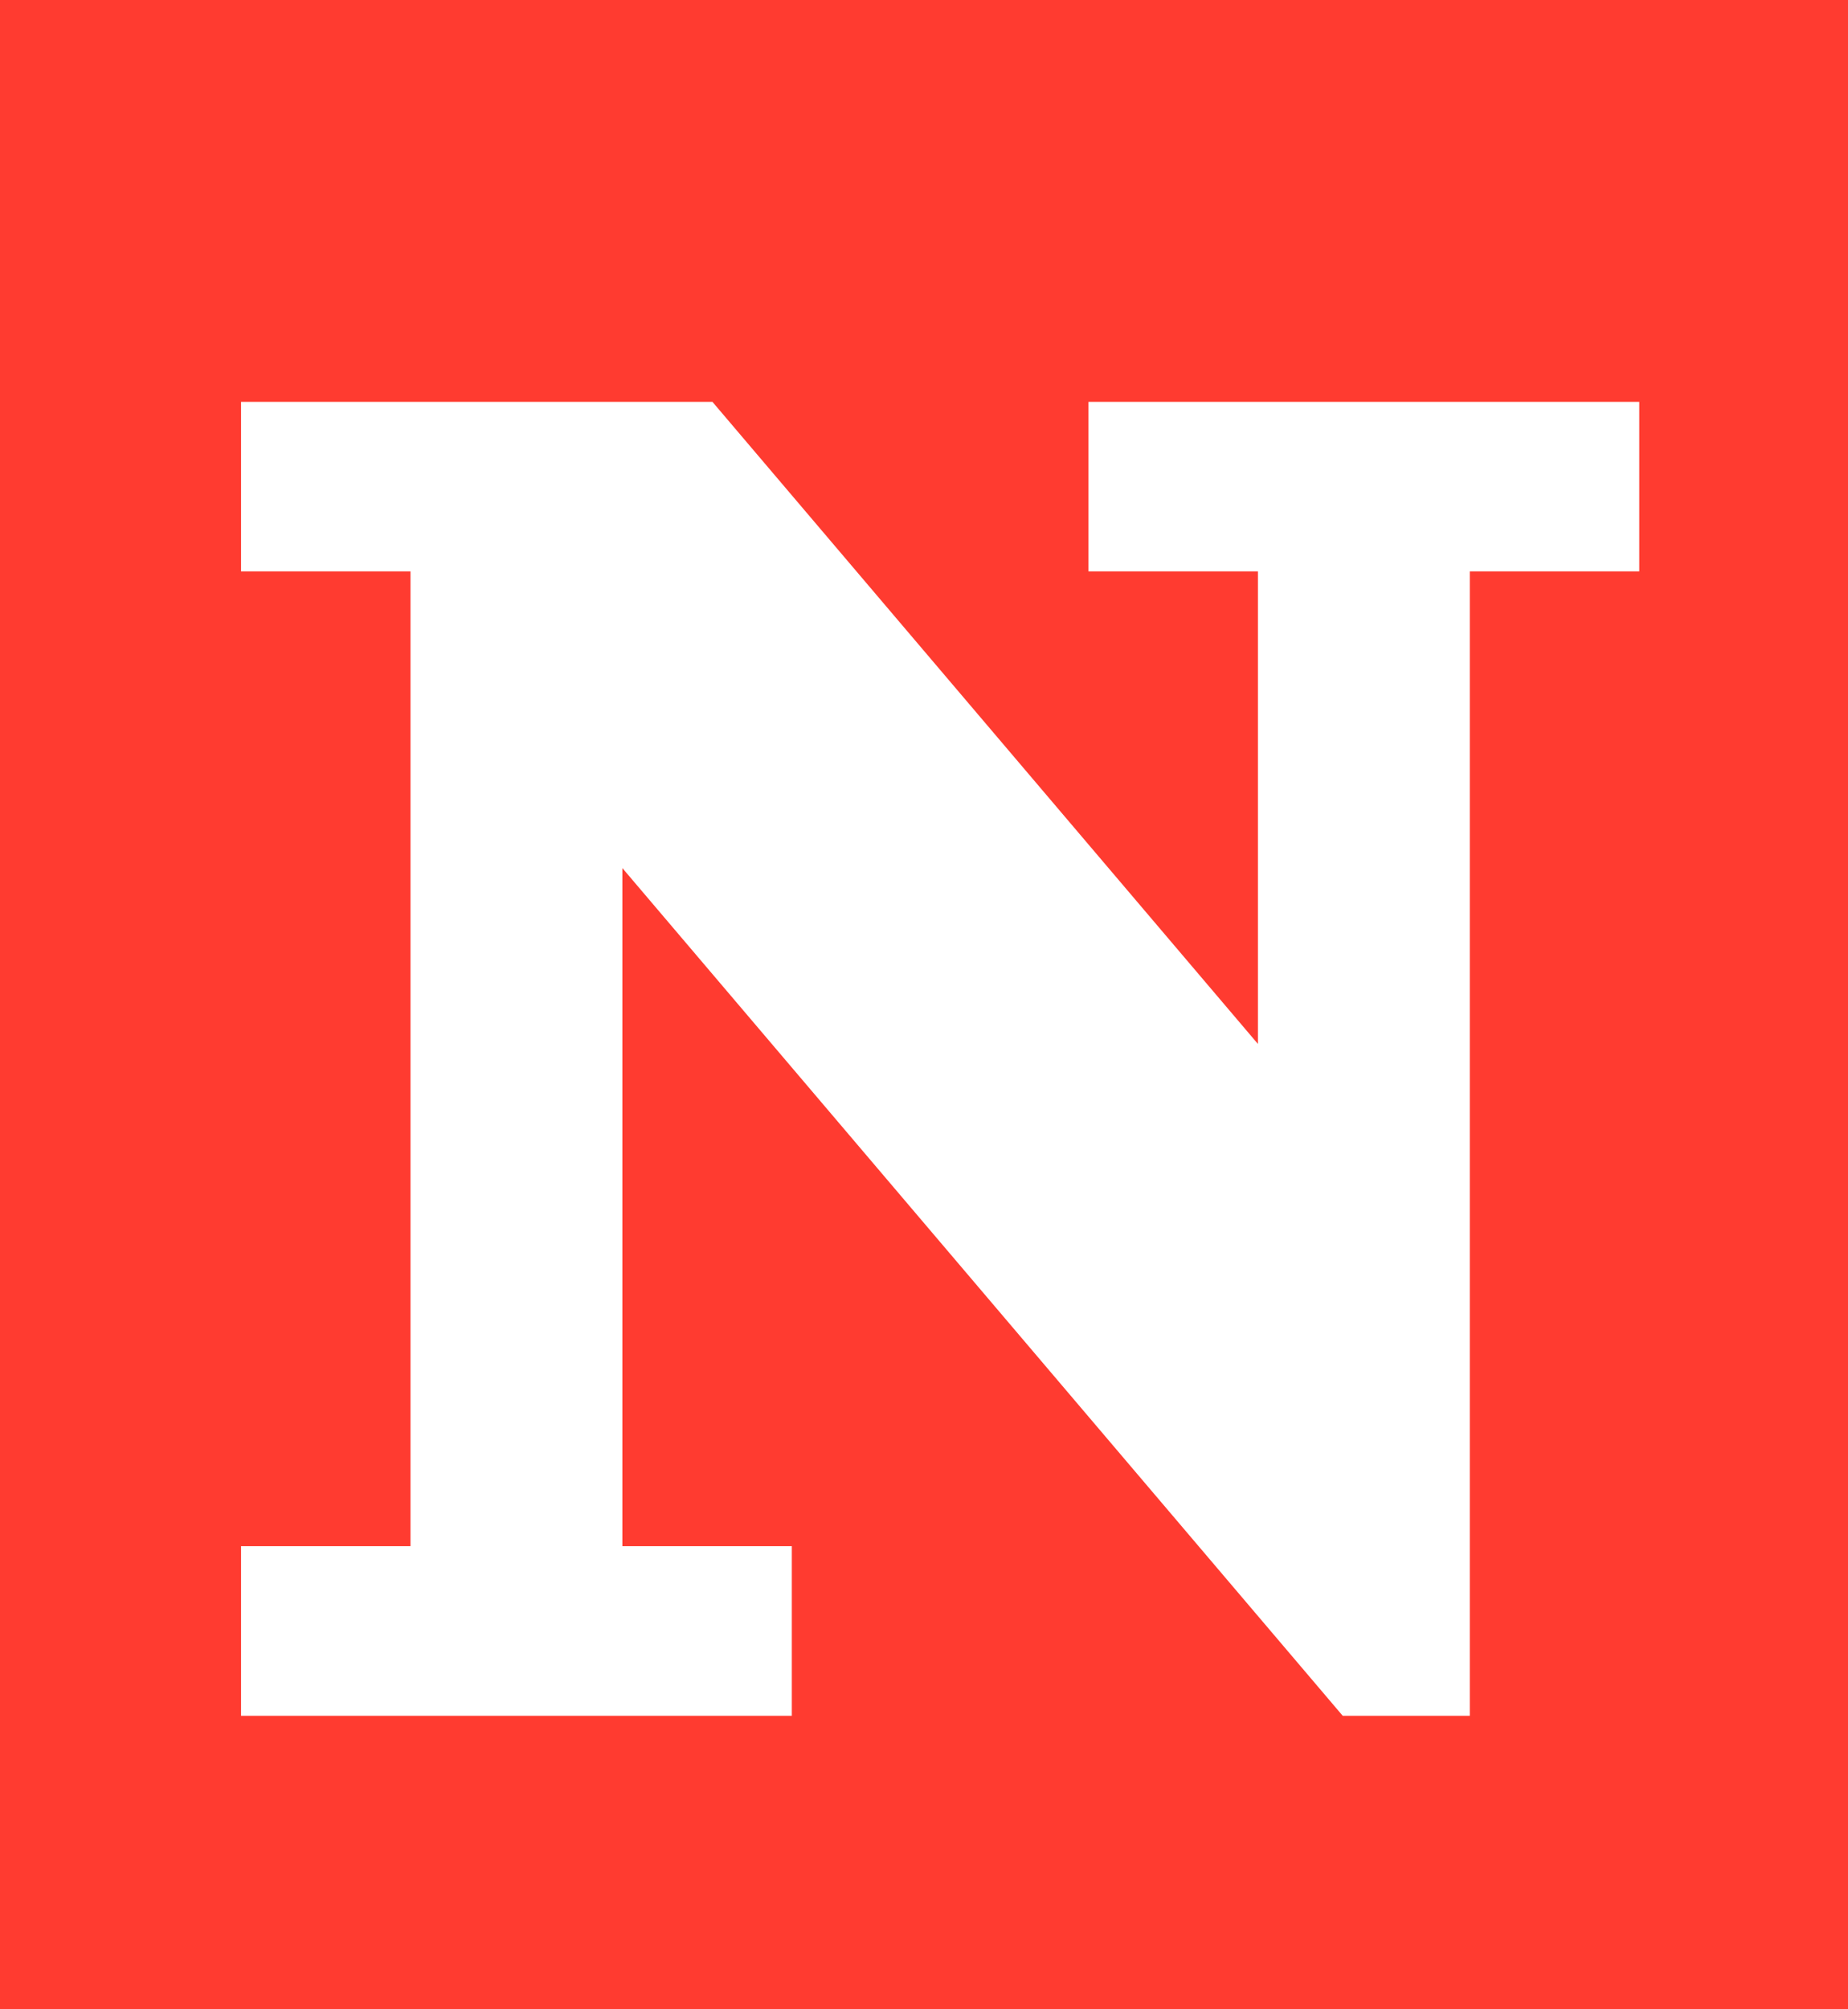 <svg width="23" height="25" viewBox="0 0 23 25" fill="none" xmlns="http://www.w3.org/2000/svg">
<rect width="23" height="25" fill="#FF3B30"/>
<path d="M3 5H8.867L15.656 12.989V7.109H13.547V5H20.402V7.109H18.293V21.348H16.711L7.746 10.801V19.238H9.855V21.348H3V19.238H5.109V7.109H3V5Z" fill="white"/>
</svg>
